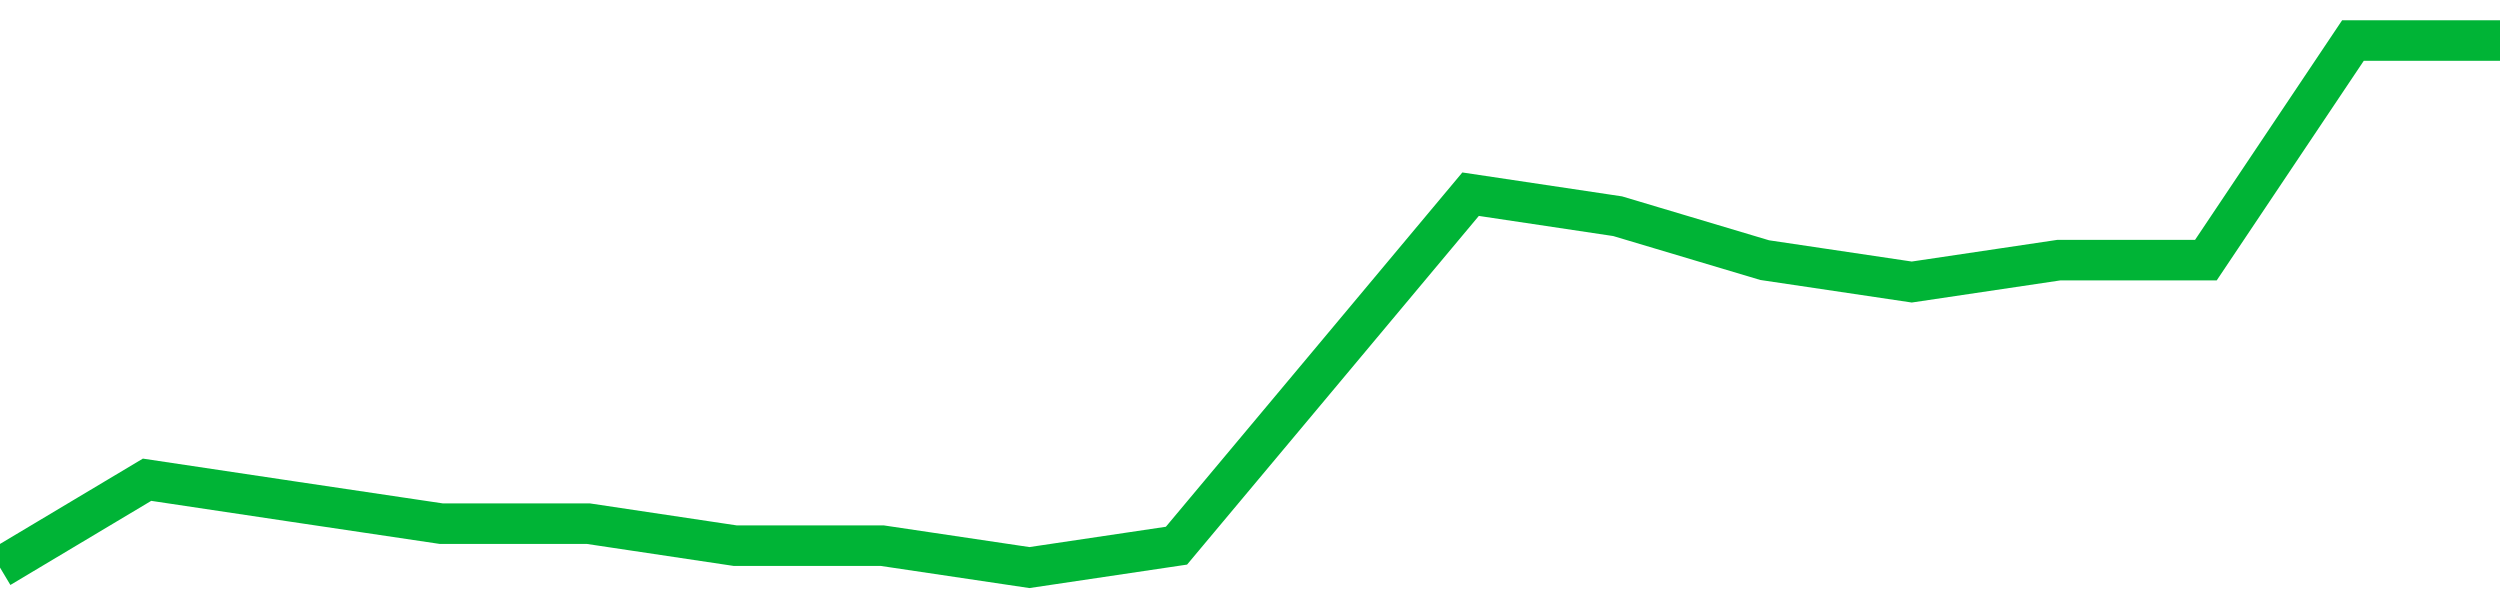 <!-- Generated with https://github.com/jxxe/sparkline/ --><svg viewBox="0 0 185 45" class="sparkline" xmlns="http://www.w3.org/2000/svg"><path class="sparkline--fill" d="M 0 42 L 0 42 L 10.882 35.5 L 21.765 37.13 L 32.647 38.75 L 43.529 38.75 L 54.412 40.38 L 65.294 40.38 L 76.176 42 L 87.059 40.38 L 97.941 27.38 L 108.824 14.37 L 119.706 16 L 130.588 19.25 L 141.471 20.87 L 152.353 19.25 L 163.235 19.25 L 174.118 3 L 185 3 V 45 L 0 45 Z" stroke="none" fill="none" ></path><path class="sparkline--line" d="M 0 42 L 0 42 L 10.882 35.5 L 21.765 37.13 L 32.647 38.75 L 43.529 38.75 L 54.412 40.38 L 65.294 40.38 L 76.176 42 L 87.059 40.38 L 97.941 27.38 L 108.824 14.37 L 119.706 16 L 130.588 19.25 L 141.471 20.87 L 152.353 19.25 L 163.235 19.25 L 174.118 3 L 185 3" fill="none" stroke-width="3" stroke="#00B436" ></path></svg>